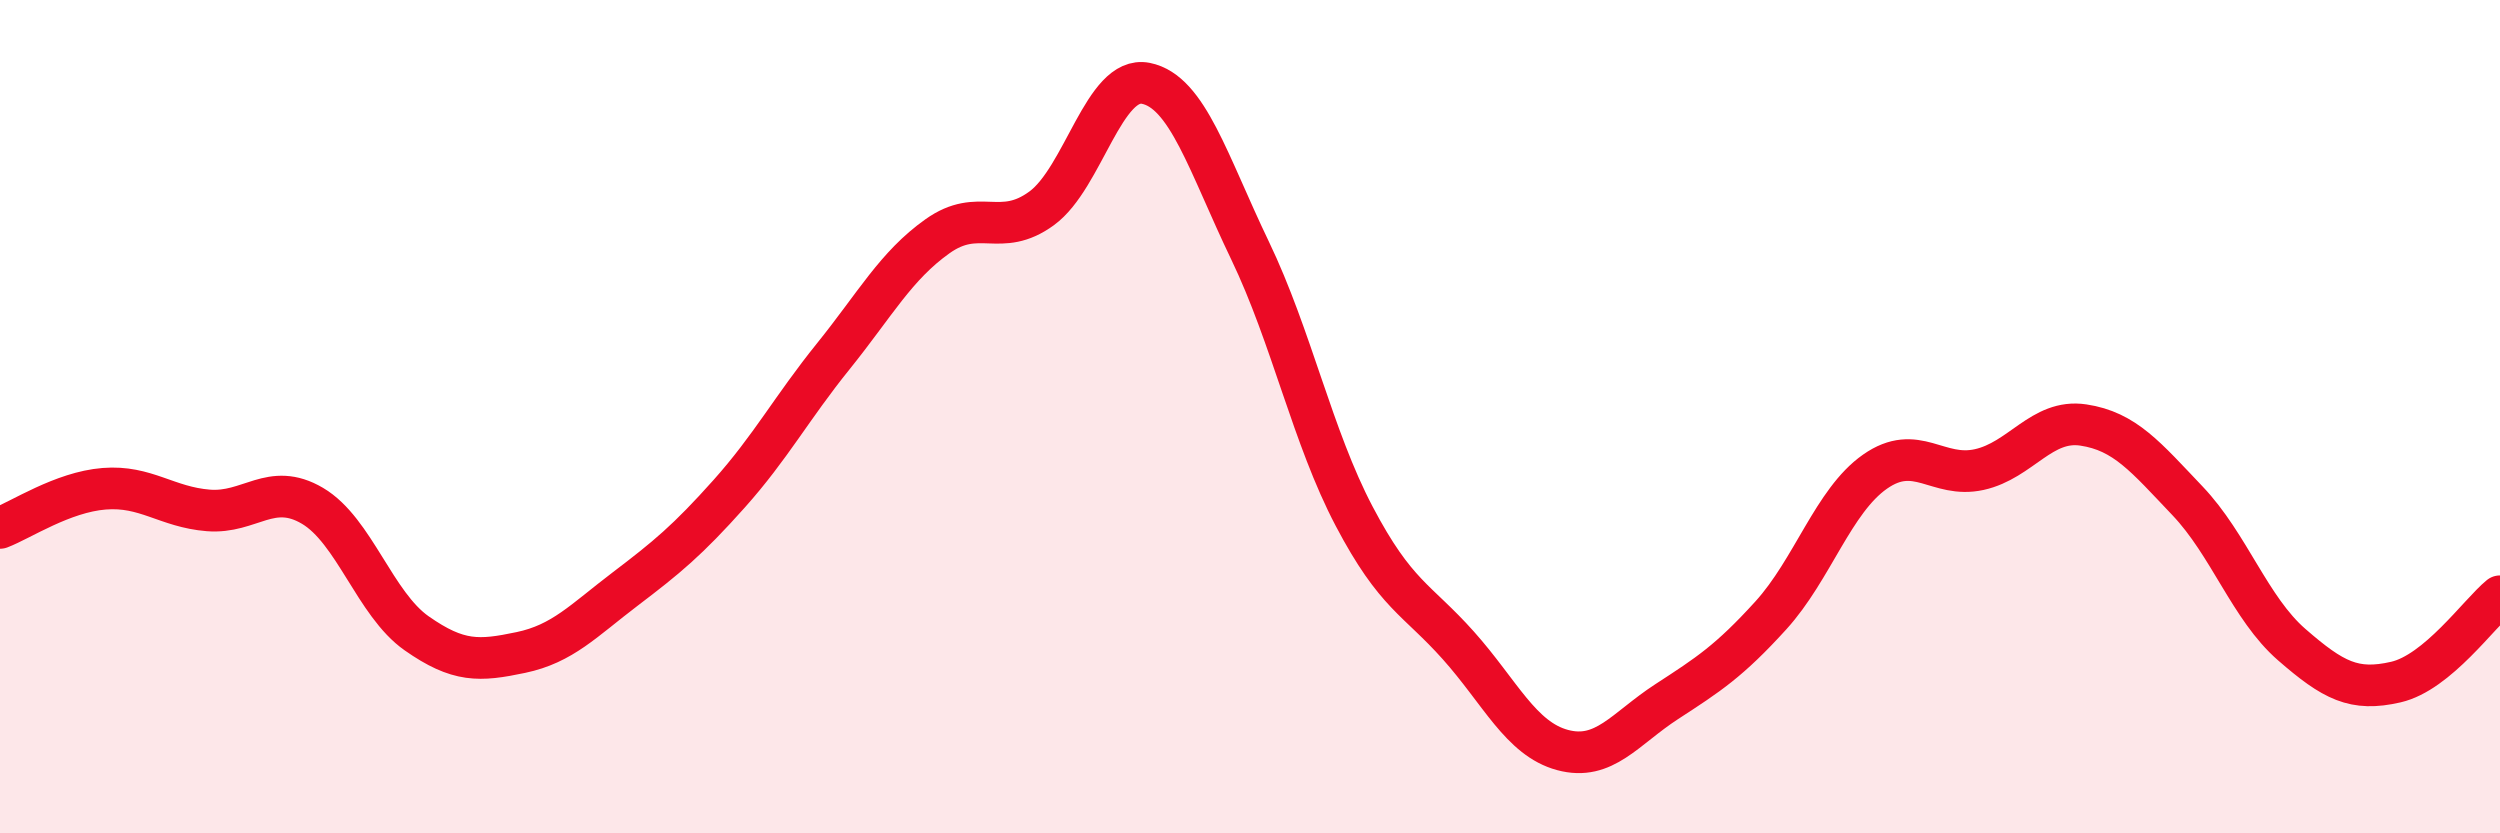 
    <svg width="60" height="20" viewBox="0 0 60 20" xmlns="http://www.w3.org/2000/svg">
      <path
        d="M 0,12.67 C 0.5,12.48 1.5,11.81 2.5,11.73 C 3.5,11.65 4,12.17 5,12.25 C 6,12.33 6.5,11.55 7.5,12.14 C 8.5,12.73 9,14.5 10,15.2 C 11,15.9 11.5,15.87 12.5,15.66 C 13.5,15.45 14,14.9 15,14.14 C 16,13.38 16.5,12.97 17.5,11.85 C 18.5,10.73 19,9.79 20,8.55 C 21,7.31 21.5,6.38 22.5,5.67 C 23.5,4.96 24,5.73 25,5 C 26,4.27 26.5,1.8 27.5,2 C 28.5,2.2 29,3.93 30,6.01 C 31,8.09 31.5,10.49 32.5,12.39 C 33.5,14.29 34,14.37 35,15.49 C 36,16.61 36.5,17.73 37.5,18 C 38.5,18.27 39,17.49 40,16.84 C 41,16.19 41.5,15.87 42.5,14.77 C 43.5,13.67 44,12.02 45,11.32 C 46,10.62 46.5,11.49 47.5,11.27 C 48.5,11.05 49,10.05 50,10.2 C 51,10.35 51.5,10.97 52.5,12.02 C 53.5,13.07 54,14.6 55,15.47 C 56,16.34 56.5,16.6 57.5,16.37 C 58.5,16.14 59.5,14.72 60,14.31L60 20L0 20Z"
        fill="#EB0A25"
        opacity="0.1"
        stroke-linecap="round"
        stroke-linejoin="round"
      />
      <path
        d="M 0,12.67 C 0.5,12.48 1.5,11.81 2.5,11.73 C 3.5,11.65 4,12.17 5,12.25 C 6,12.33 6.5,11.55 7.5,12.14 C 8.5,12.73 9,14.5 10,15.2 C 11,15.9 11.5,15.87 12.5,15.66 C 13.5,15.45 14,14.9 15,14.14 C 16,13.38 16.5,12.97 17.5,11.85 C 18.5,10.73 19,9.79 20,8.55 C 21,7.31 21.5,6.38 22.5,5.67 C 23.5,4.96 24,5.73 25,5 C 26,4.27 26.5,1.8 27.5,2 C 28.5,2.2 29,3.93 30,6.01 C 31,8.09 31.5,10.49 32.5,12.39 C 33.5,14.29 34,14.37 35,15.49 C 36,16.61 36.5,17.73 37.5,18 C 38.5,18.27 39,17.49 40,16.84 C 41,16.19 41.5,15.87 42.5,14.77 C 43.5,13.67 44,12.02 45,11.32 C 46,10.62 46.5,11.49 47.5,11.27 C 48.5,11.05 49,10.05 50,10.2 C 51,10.35 51.5,10.97 52.5,12.02 C 53.5,13.07 54,14.6 55,15.47 C 56,16.34 56.5,16.6 57.5,16.37 C 58.5,16.14 59.5,14.72 60,14.31"
        stroke="#EB0A25"
        stroke-width="1"
        fill="none"
        stroke-linecap="round"
        stroke-linejoin="round"
      />
    </svg>
  
